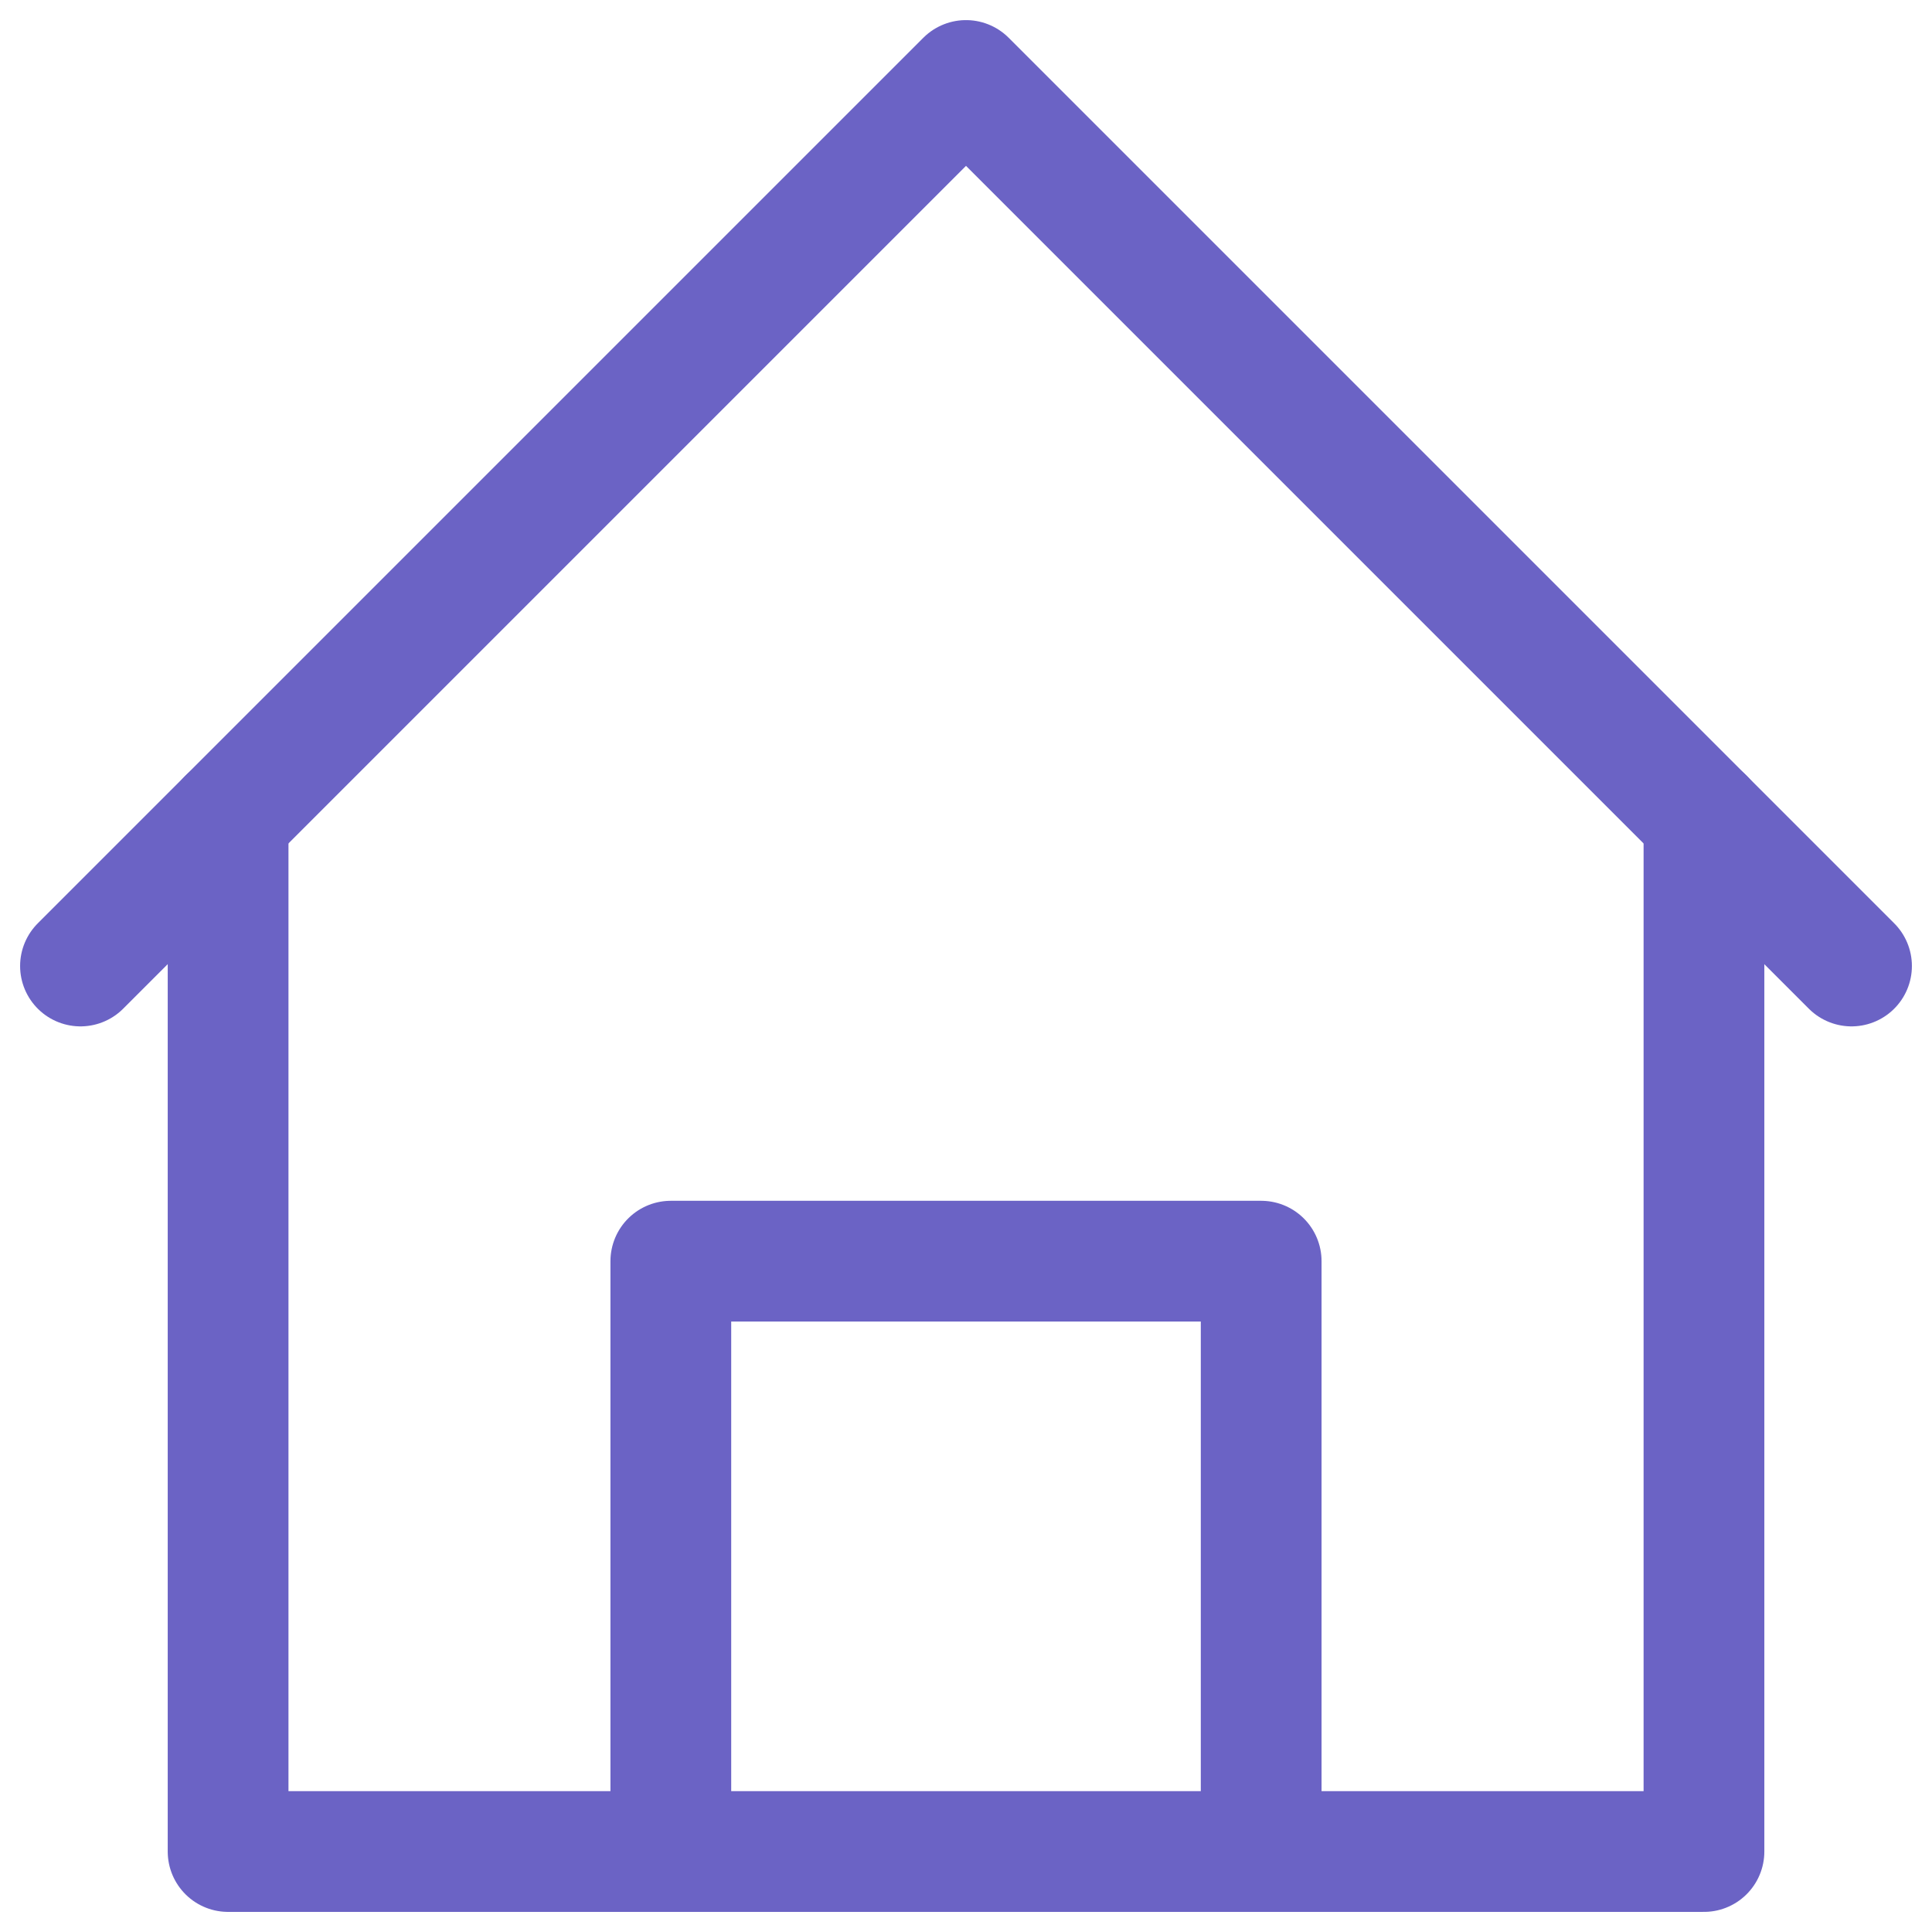 <svg width="32" height="32" viewBox="0 0 32 32" fill="none" xmlns="http://www.w3.org/2000/svg">
<path d="M11.111 30.667V20.889H20.889V30.667" stroke="#6B63C5" stroke-width="2" stroke-miterlimit="10" stroke-linecap="round" stroke-linejoin="round"/>
<path d="M3.778 13.555V30.667H28.223V13.555" stroke="#6B63C5" stroke-width="2" stroke-miterlimit="10" stroke-linecap="round" stroke-linejoin="round"/>
<path d="M1.333 16L16 1.333L30.667 16" stroke="#6B63C5" stroke-width="2" stroke-miterlimit="10" stroke-linecap="round" stroke-linejoin="round"/>
</svg>
